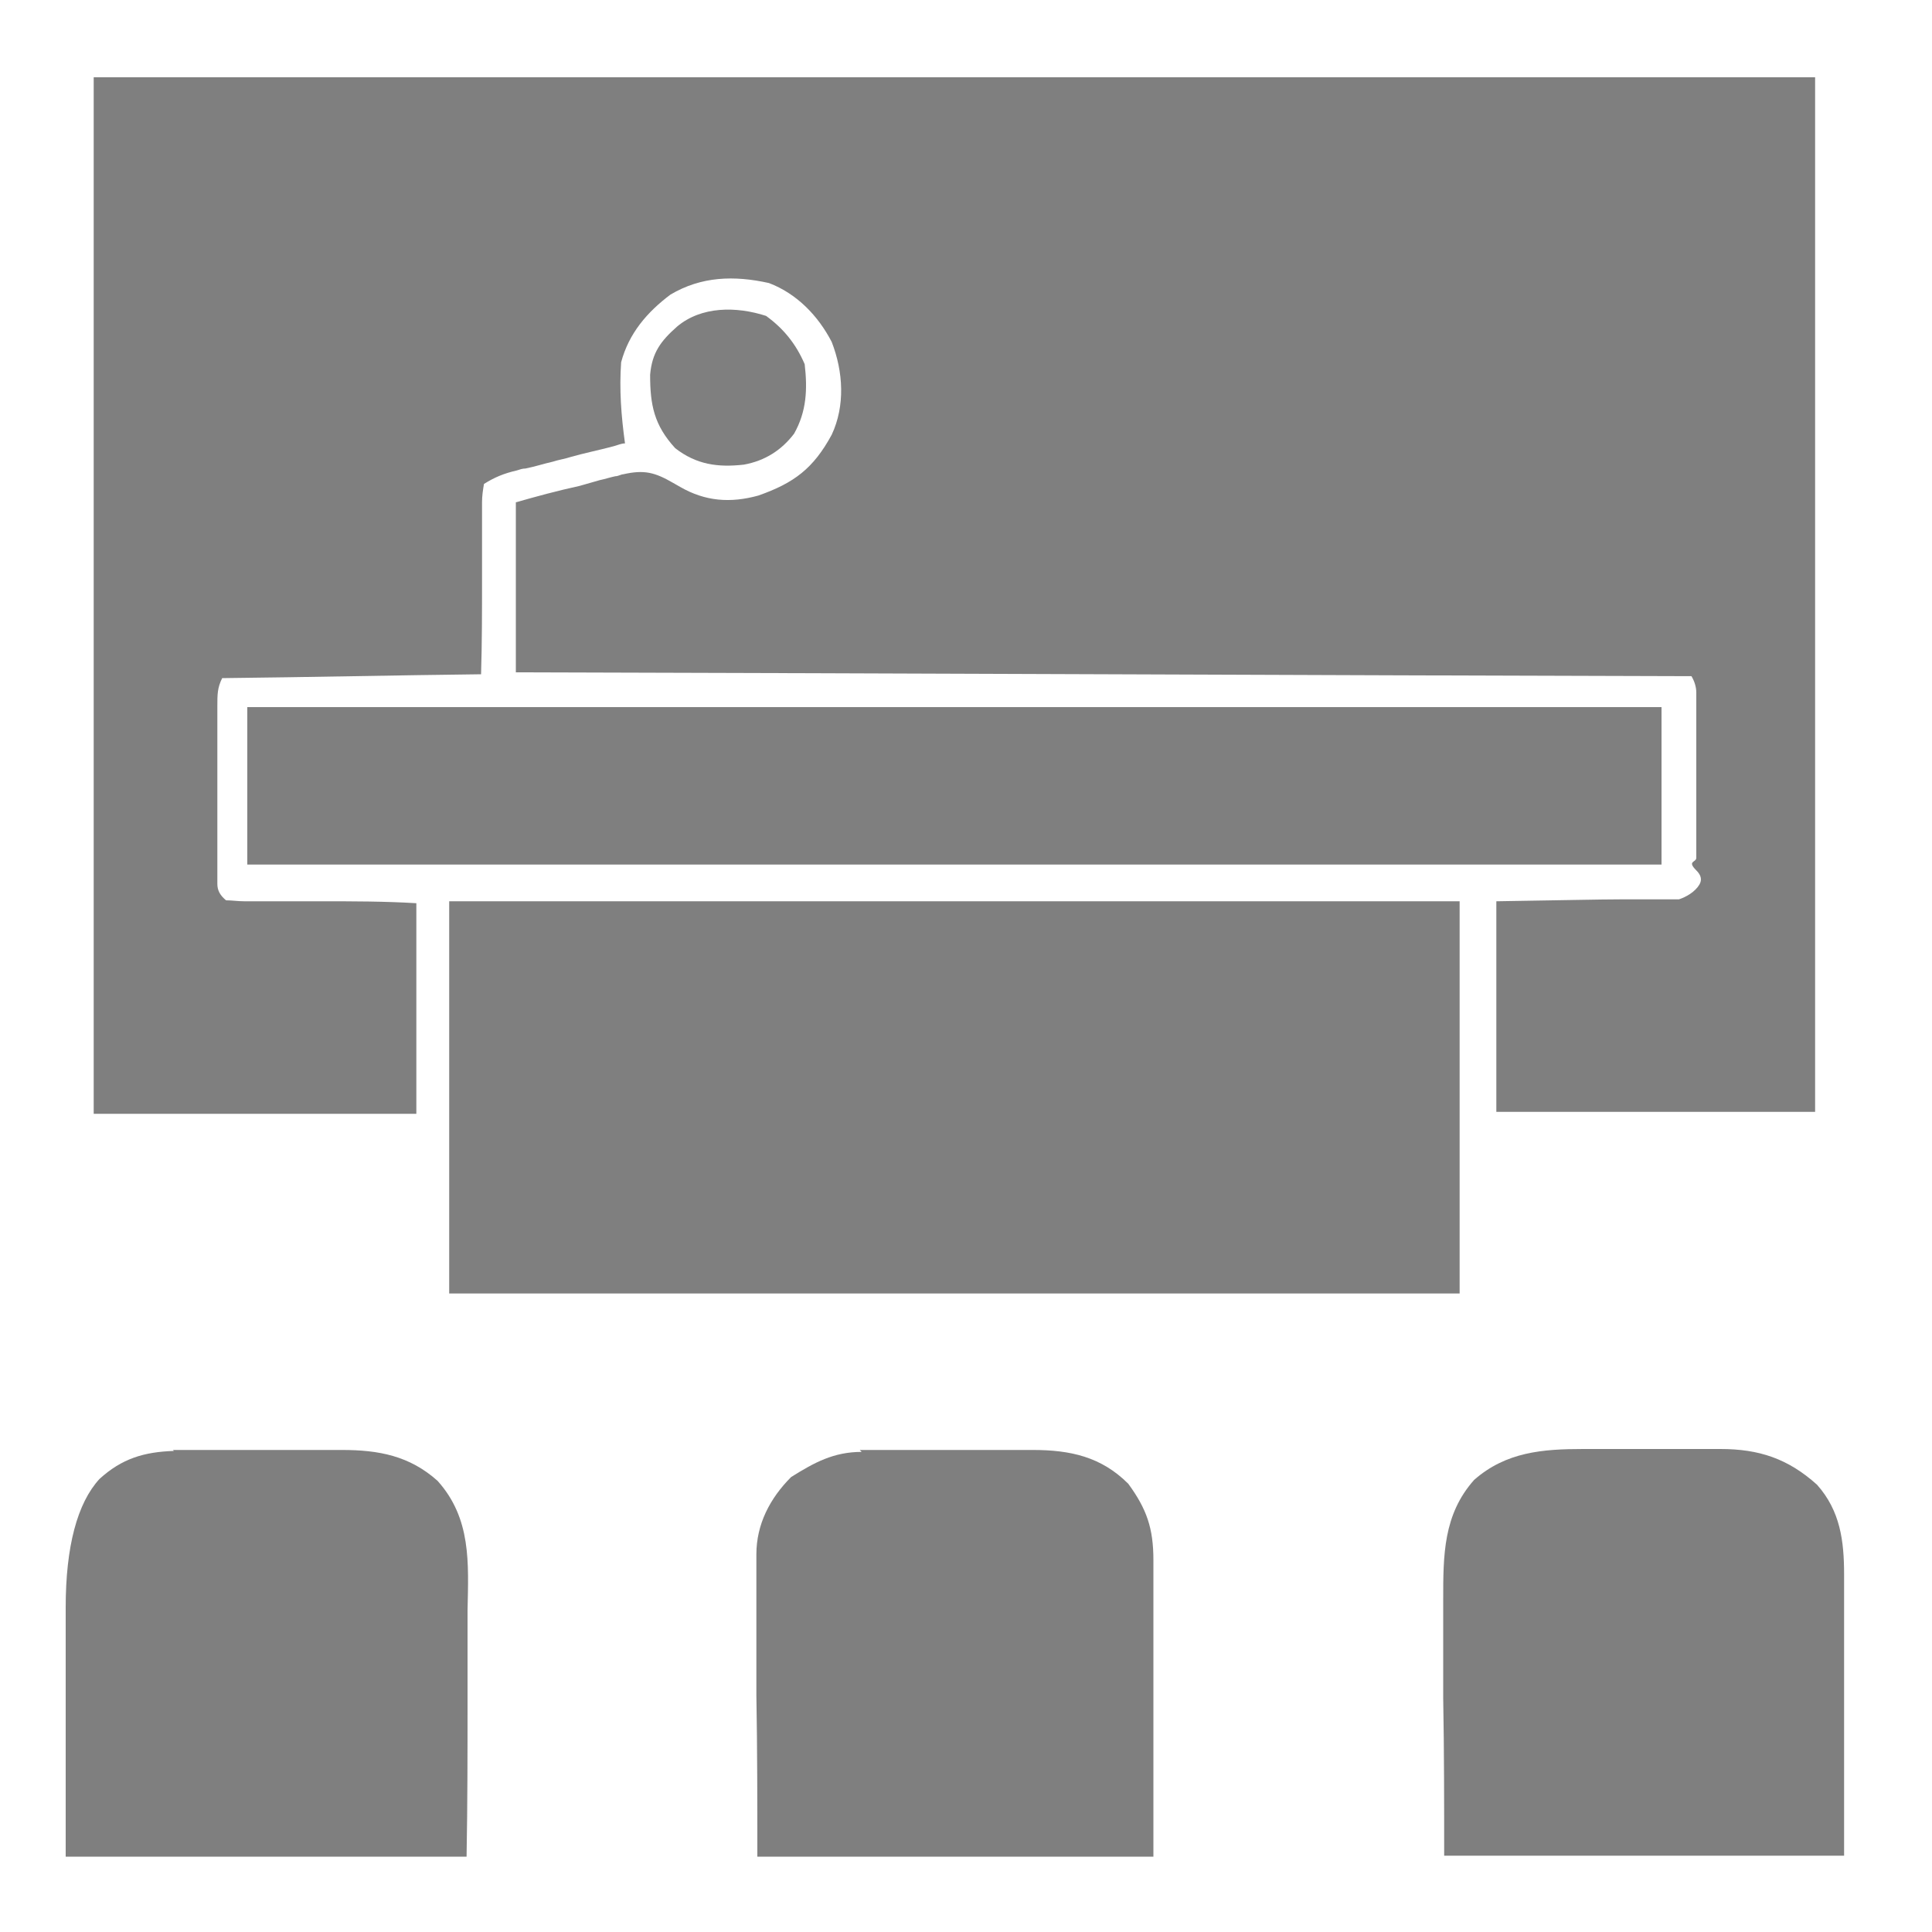 <?xml version="1.0" encoding="UTF-8"?>
<svg id="Layer_1" xmlns="http://www.w3.org/2000/svg" width="20" height="20" version="1.1" viewBox="0 0 20 20">
  <!-- Generator: Adobe Illustrator 29.8.0, SVG Export Plug-In . SVG Version: 2.1.1 Build 28)  -->
  <defs>
    <style>
      .st0 {
        fill: #7f7f7f;
      }
    </style>
  </defs>
  <path class="st0" d="M.97.8h17.82v10.71h-3.3v-2.18c.65-.01,1.08-.02,1.29-.02h.6s.1-.03.17-.1.08-.13.01-.2c-.1-.1,0-.08,0-.13v-1.71c0-.06-.02-.12-.05-.17-4.02-.01-8.03-.03-12.17-.04v-1.76c.21-.06.43-.12.66-.17.07-.02.14-.04.21-.06.05-.01.11-.03.16-.04.03,0,.06-.02.08-.02.22-.05.33-.02.52.09.02.01.05.03.07.04.26.15.52.17.81.09.37-.13.57-.28.76-.63.14-.3.12-.65,0-.96-.14-.27-.36-.5-.65-.61-.36-.08-.7-.07-1.02.12-.24.18-.43.4-.51.7-.02.28,0,.55.04.84-.04,0-.08.02-.12.03-.15.04-.3.07-.44.11-.06.02-.13.03-.19.05-.09.02-.18.05-.28.07-.03,0-.06.01-.09.02-.13.03-.23.07-.34.14-.01.06-.02.12-.02.19v.8c0,.32,0,.65-.01.98-.88.01-1.77.03-2.68.04-.05.1-.05.17-.05.29v1.84c0,.07.03.12.09.17.06,0,.12.01.19.01h.8c.32,0,.65,0,.98.02v2.18H.97V.8Z"/>
  <path class="st0" d="M4.65,9.33h10.46v4.06H4.65v-4.06Z"/>
  <path class="st0" d="M2.56,7.32h14.64v1.63H2.56s0-1.63,0-1.63Z"/>
  <path class="st0" d="M16.37,15h1.44c.4,0,.7.1,1,.37.24.27.28.58.28.93v2.91h-4.14c0-.54,0-1.07-.01-1.63v-.51c0-.14,0-.24,0-.31v-.2c0-.46,0-.88.32-1.24.33-.29.71-.32,1.13-.32h-.02Z"/>
  <path class="st0" d="M1.79,15.01h1.75c.38,0,.7.06.99.32.35.39.32.85.31,1.34v.92c0,.54,0,1.07-.01,1.63H.68v-2.58c0-.63.12-1.08.35-1.33.23-.21.46-.28.77-.29h0Z"/>
  <path class="st0" d="M8.9,15.01h1.79c.39,0,.71.07.99.35.19.26.26.46.26.79v3.07h-4.1c0-.55,0-1.1-.01-1.67v-1.46c0-.31.14-.58.36-.8.24-.15.44-.26.73-.26l-.02-.02Z"/>
  <path class="st0" d="M7.93,3.27c.18.13.31.29.4.5.03.26.02.49-.11.72-.13.17-.3.28-.52.32-.27.03-.49,0-.71-.17-.22-.24-.26-.45-.26-.76.02-.23.11-.35.28-.5.25-.21.61-.21.92-.11Z"/>
</svg>